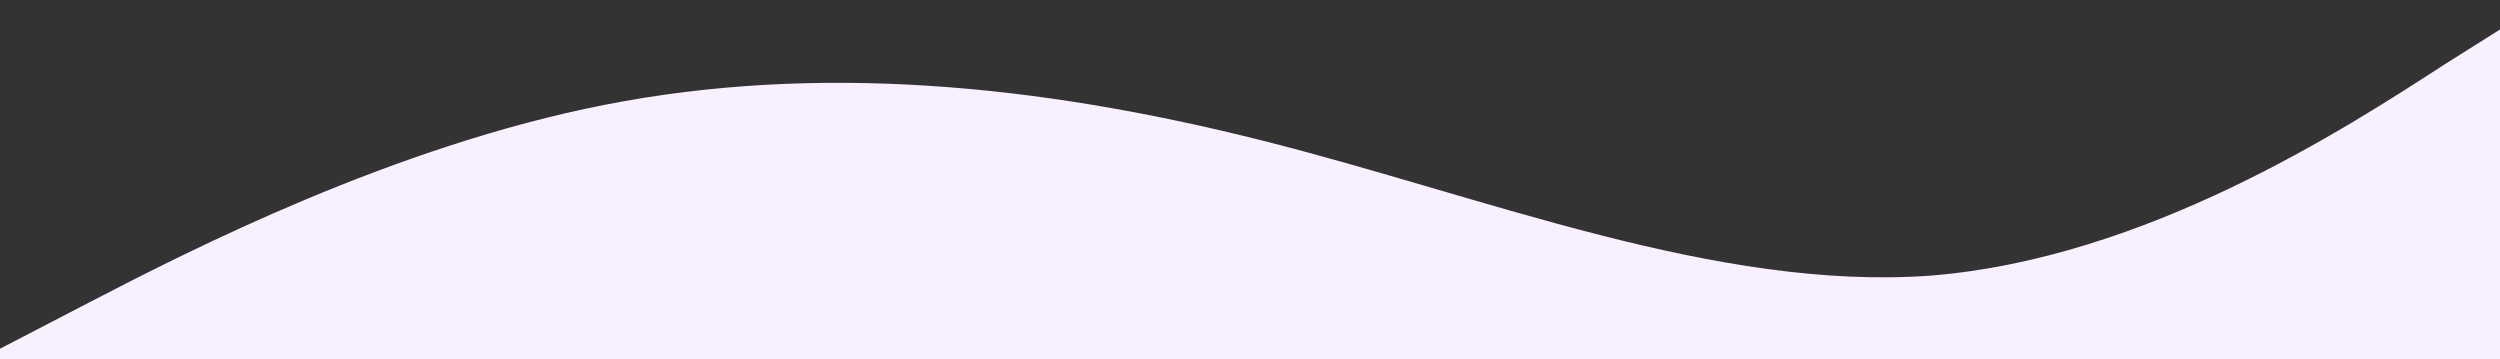 <?xml version="1.0" encoding="UTF-8"?> <svg xmlns="http://www.w3.org/2000/svg" width="1440" height="207" viewBox="0 0 1440 207" fill="none"><rect x="0" y="0" width="1440" height="207" fill="#333333" stroke="none"/> <path fill-rule="evenodd" clip-rule="evenodd" d="M-6.597 204.281L51.732 174.014C110.06 143.747 226.854 84.205 348.574 60.324C470.294 36.442 596.94 48.222 726.46 80.805C855.98 113.387 988.511 167.763 1112.28 158.741C1235.92 148.728 1350.66 74.326 1408.03 37.125L1465.54 0.915L1506.86 300.074L1445.53 308.548C1384.19 317.021 1261.51 333.968 1138.83 350.916C1016.15 367.863 893.475 384.81 770.797 401.757C648.119 418.704 525.442 435.651 402.764 452.598C280.086 469.545 157.408 486.493 96.069 494.966L34.73 503.44L-6.597 204.281Z" fill="#F8EFFF"></path> </svg> 